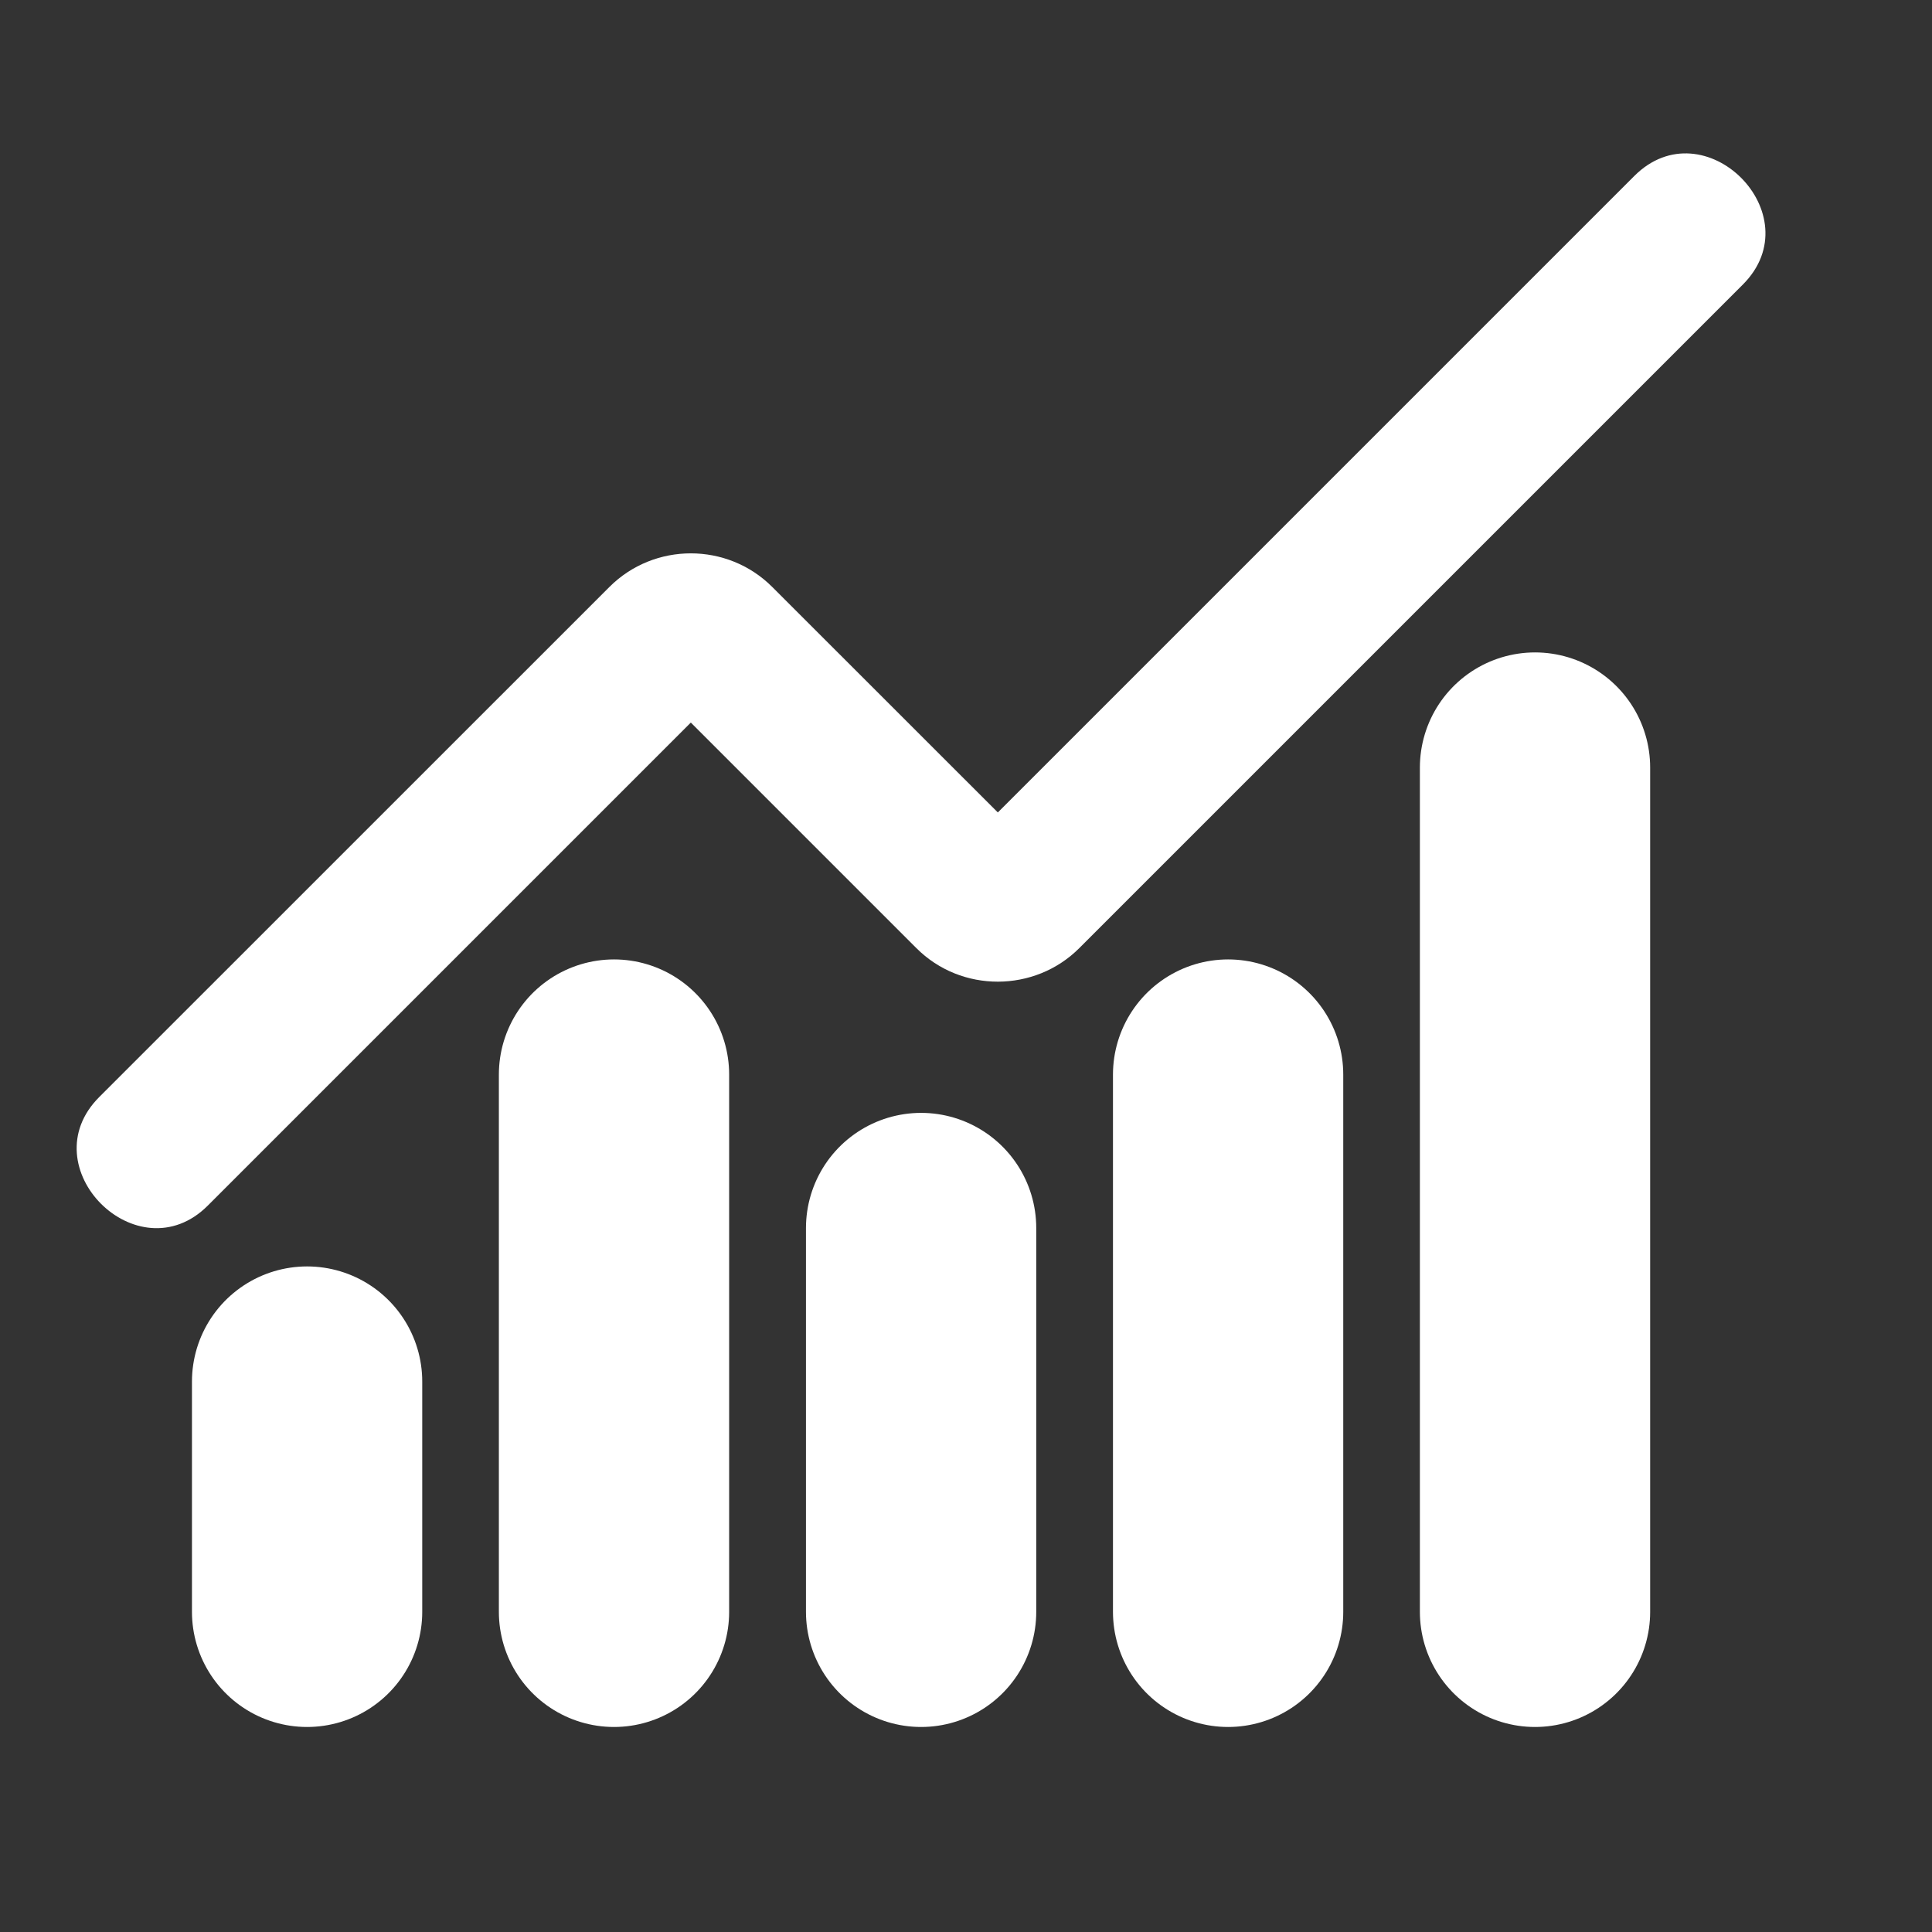 <svg width="21" height="21" viewBox="0 0 21 21" fill="none" xmlns="http://www.w3.org/2000/svg">
<rect x="0" y="0" width="21" height="21" fill="#333333" stroke="none"/>
<path d="M10.012 13.348V17.52V13.348Z" fill="white"/>
<path d="M10.012 13.348V17.52" stroke="white" stroke-width="2.503" stroke-linecap="round" stroke-linejoin="round"/>
<path d="M13.349 11.68V17.52V11.68Z" fill="white"/>
<path d="M13.349 11.68V17.52" stroke="white" stroke-width="2.503" stroke-linecap="round" stroke-linejoin="round"/>
<path d="M16.685 8.343V17.52" stroke="white" stroke-width="2.503" stroke-linecap="round" stroke-linejoin="round"/>
<path fill-rule="evenodd" clip-rule="evenodd" d="M18.944 3.093L11.732 10.305C11.249 10.789 10.448 10.795 9.96 10.305L7.509 7.854L2.259 13.104C1.498 13.865 0.318 12.685 1.079 11.924L6.624 6.38L6.624 6.38C7.111 5.893 7.907 5.893 8.394 6.38L8.394 6.38L10.846 8.831L17.764 1.913C18.525 1.152 19.705 2.332 18.944 3.093Z" fill="white"/>
<path d="M3.338 15.017V17.52" stroke="white" stroke-width="2.503" stroke-linecap="round" stroke-linejoin="round"/>
<path d="M6.674 11.68V17.52" stroke="white" stroke-width="2.503" stroke-linecap="round" stroke-linejoin="round"/>
</svg>
